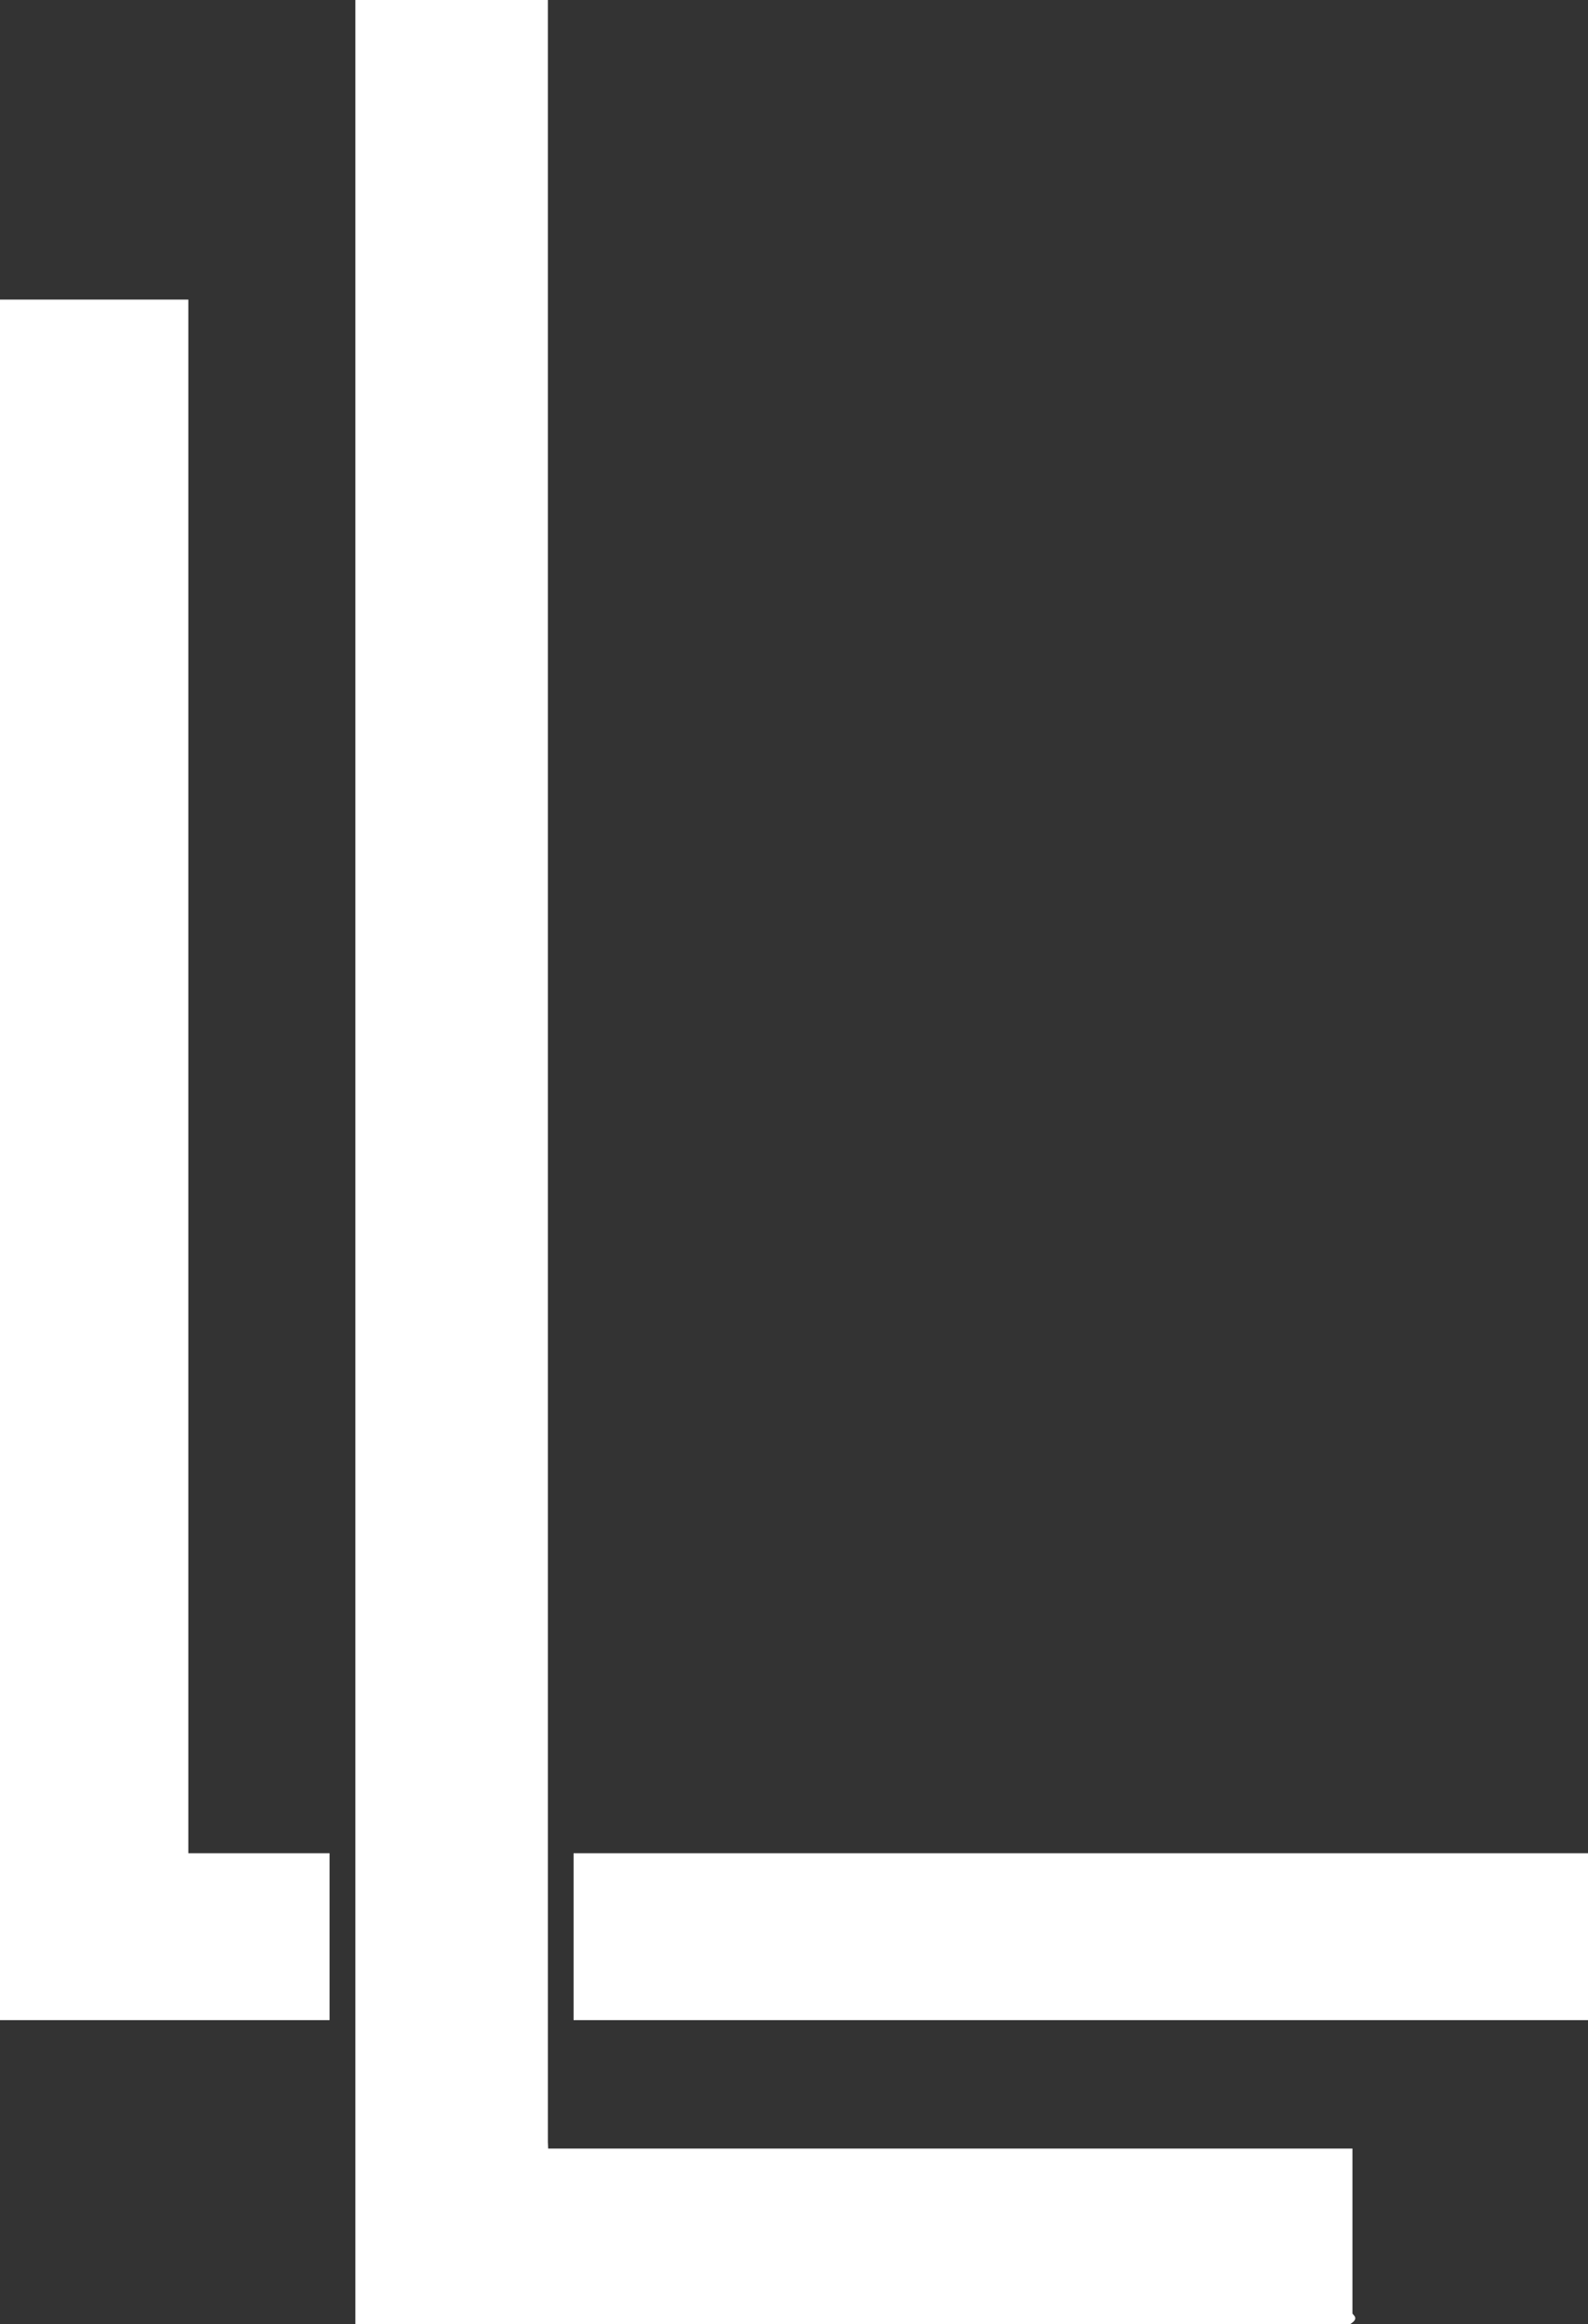 <svg xmlns="http://www.w3.org/2000/svg" xmlns:xlink="http://www.w3.org/1999/xlink" width="47.144" height="69" viewBox="0 0 47.144 69">
  <rect x="0" y="0" width="47.144" height="69" fill="#333333" stroke="none"/>
  <defs>
    <clipPath id="clip-path">
      <rect id="Rectangle_2976" data-name="Rectangle 2976" width="47.144" height="69" fill="#fff"/>
    </clipPath>
  </defs>
  <g id="Group_67619" data-name="Group 67619" clip-path="url(#clip-path)">
    <path id="Path_111213" data-name="Path 111213" d="M29.614,0V63.6l.008.191H53.5v4.892c0,.045.225.141-.064.318H23.9V0Z" transform="translate(-13.349)" fill="#fff"/>
    <path id="Path_111214" data-name="Path 111214" d="M5.591,20.154V66.09l0,.191H9.785v4.956H0V20.154Z" transform="translate(0 -11.259)" fill="#fff"/>
    <rect id="Rectangle_2975" data-name="Rectangle 2975" width="30.116" height="4.956" transform="translate(17.028 55.022)" fill="#fff"/>
  </g>
</svg>

